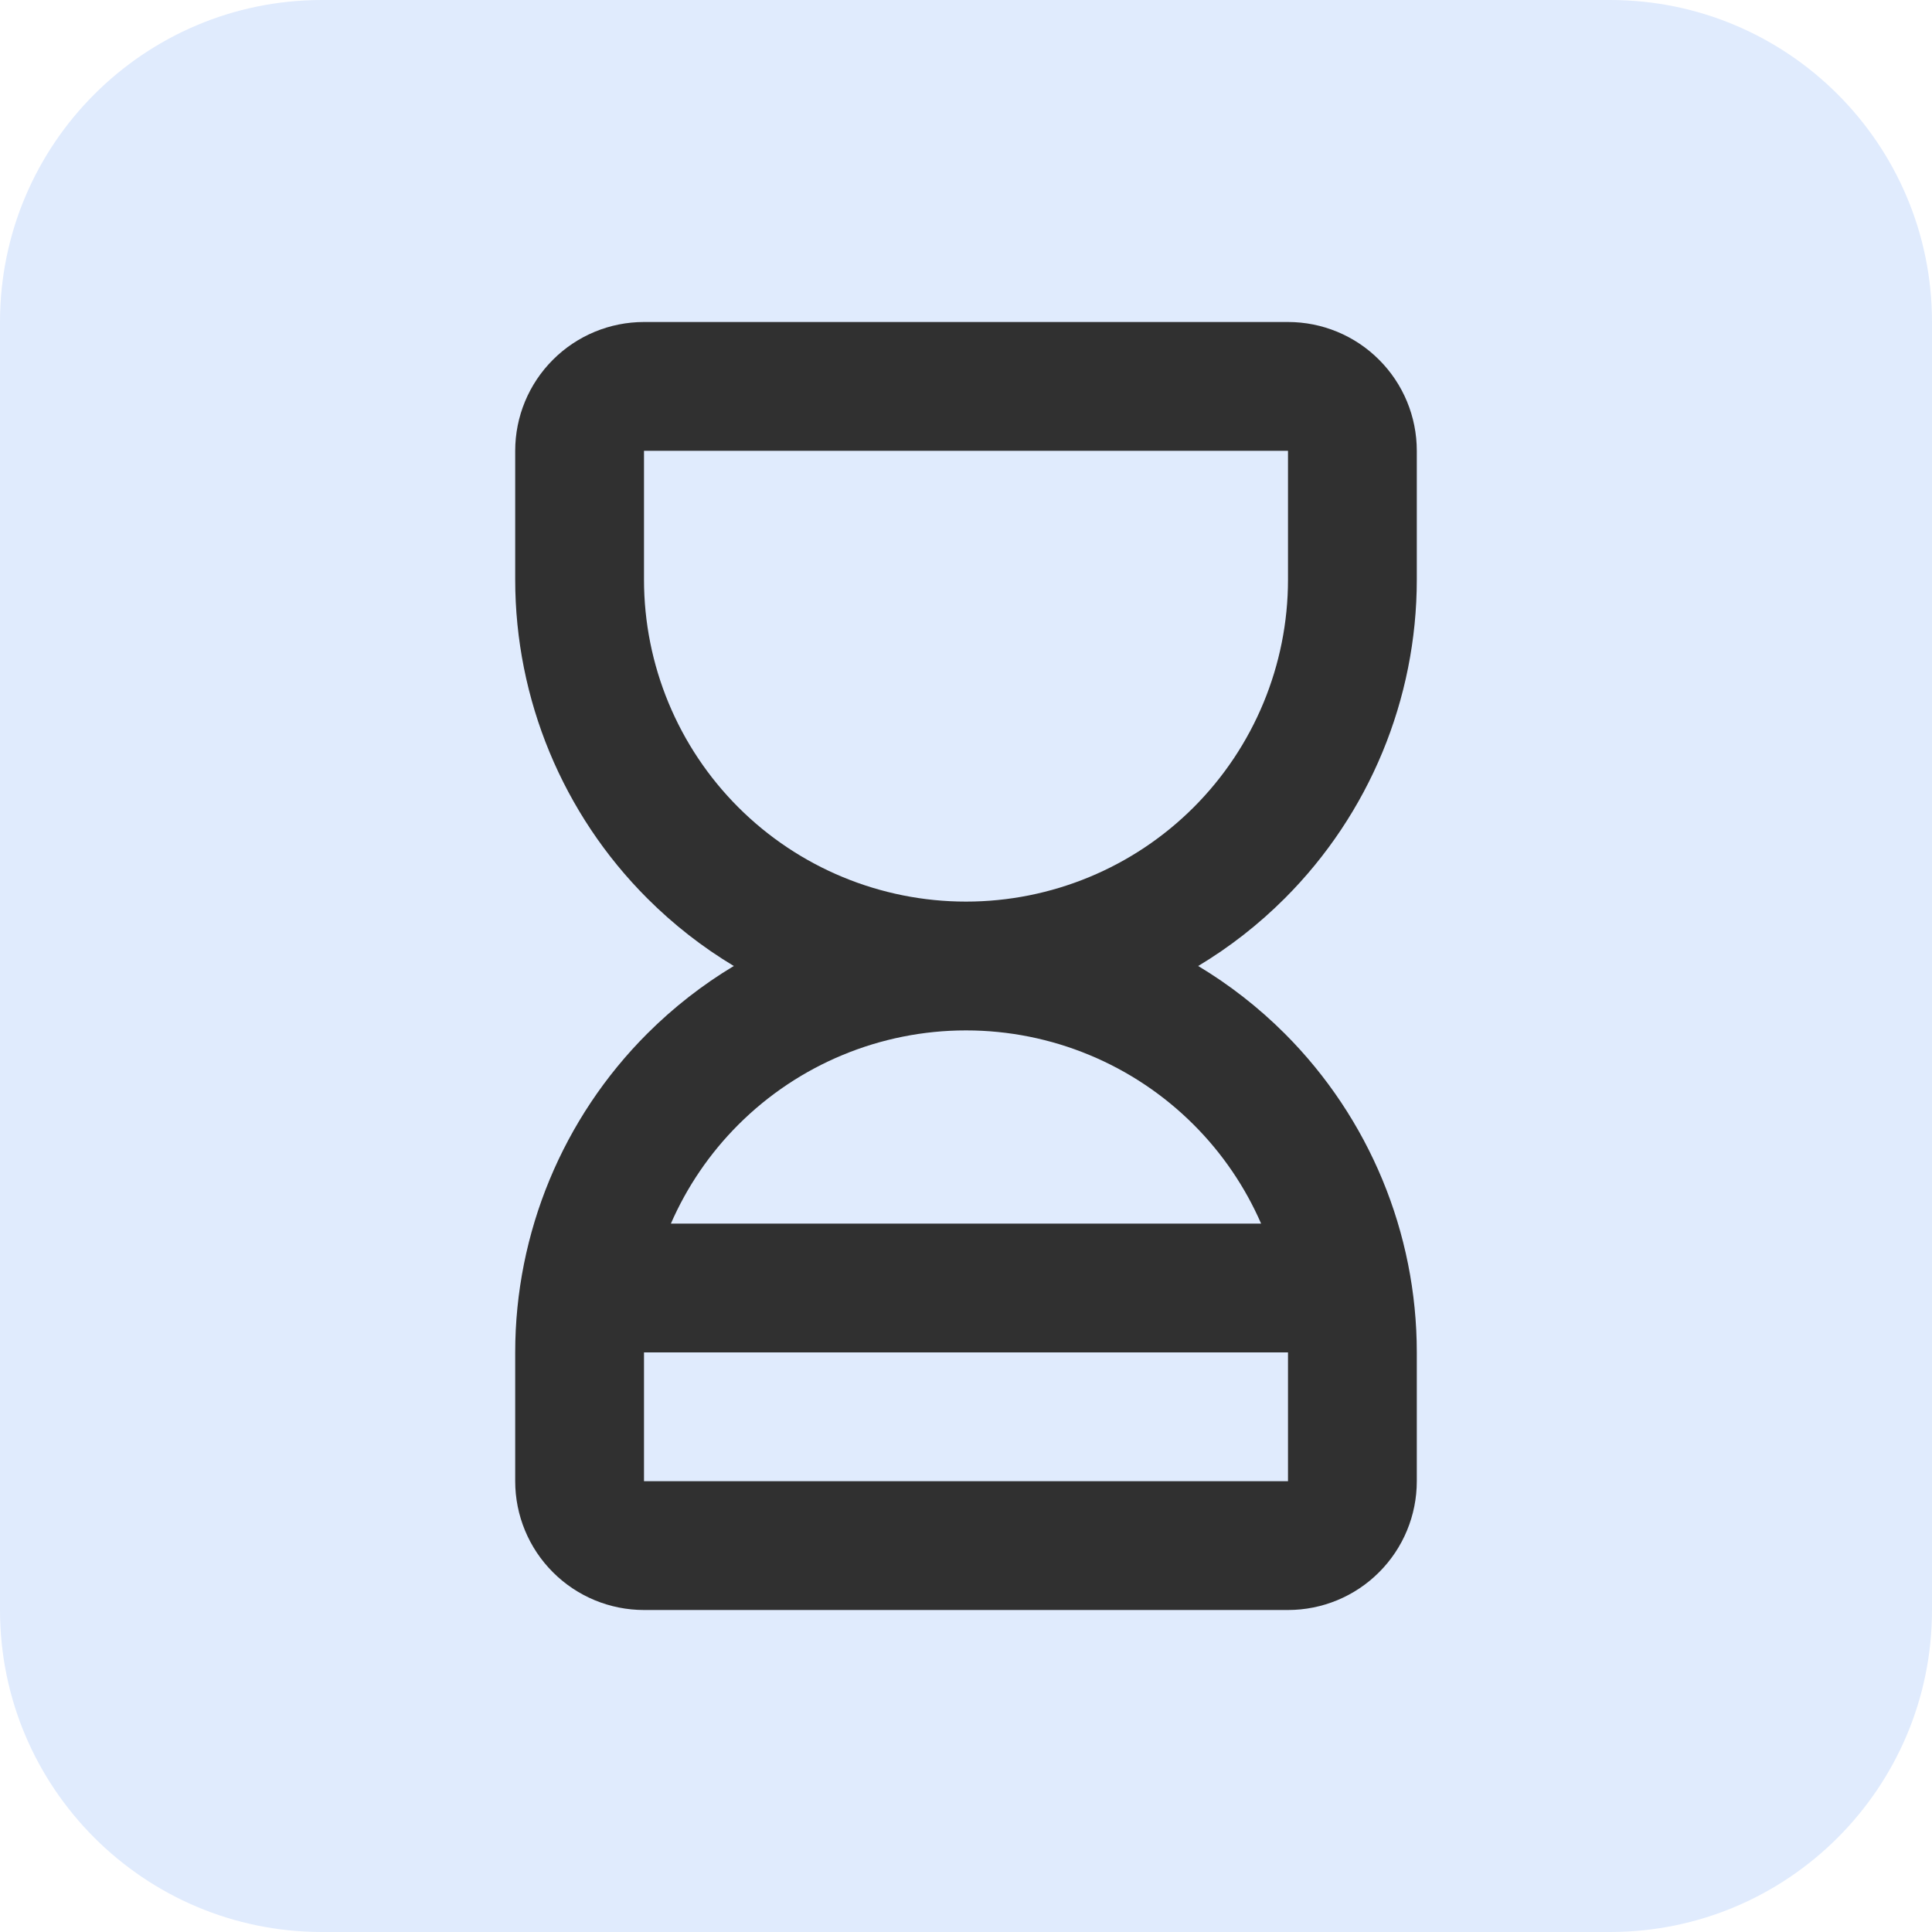 <?xml version="1.0" encoding="UTF-8"?>
<svg xmlns="http://www.w3.org/2000/svg" width="60" height="60" viewBox="0 0 60 60" fill="none">
  <g clip-path="url(#clip0_2365_1607)">
    <path d="M0 10C0 4.477 4.477 0 10 0H50C55.523 0 60 4.477 60 10V50C60 55.523 55.523 60 50 60H10C4.477 60 0 55.523 0 50V10Z" fill="#E0EBFD"></path>
    <path fill-rule="evenodd" clip-rule="evenodd" d="M17.172 11.172C17.922 10.421 18.939 10 20 10H40C41.061 10 42.078 10.421 42.828 11.172C43.579 11.922 44 12.939 44 14V18C44 21.713 42.525 25.274 39.9 27.899C39.086 28.713 38.182 29.417 37.211 30C38.182 30.583 39.086 31.287 39.9 32.1C42.525 34.726 44 38.287 44 42V46C44 47.061 43.579 48.078 42.828 48.828C42.078 49.579 41.061 50 40 50H20C18.939 50 17.922 49.579 17.172 48.828C16.421 48.078 16 47.061 16 46V42C16 38.287 17.475 34.726 20.101 32.1C20.915 31.287 21.818 30.583 22.789 30C21.818 29.417 20.915 28.713 20.101 27.899C17.475 25.274 16 21.713 16 18V14C16 12.939 16.421 11.922 17.172 11.172ZM30 32C27.348 32 24.804 33.054 22.929 34.929C22.037 35.821 21.33 36.865 20.835 38H39.165C38.67 36.865 37.964 35.821 37.071 34.929C35.196 33.054 32.652 32 30 32ZM40 42H20V46H40V42ZM40 14H20L20 18C20 20.652 21.054 23.196 22.929 25.071C24.804 26.946 27.348 28 30 28C32.652 28 35.196 26.946 37.071 25.071C38.946 23.196 40 20.652 40 18V14Z" fill="#303030"></path>
  </g>
  <defs>
    <clipPath id="clip0_2365_1607">
      <rect width="60" height="60" fill="white"></rect>
    </clipPath>
  </defs>
</svg>
